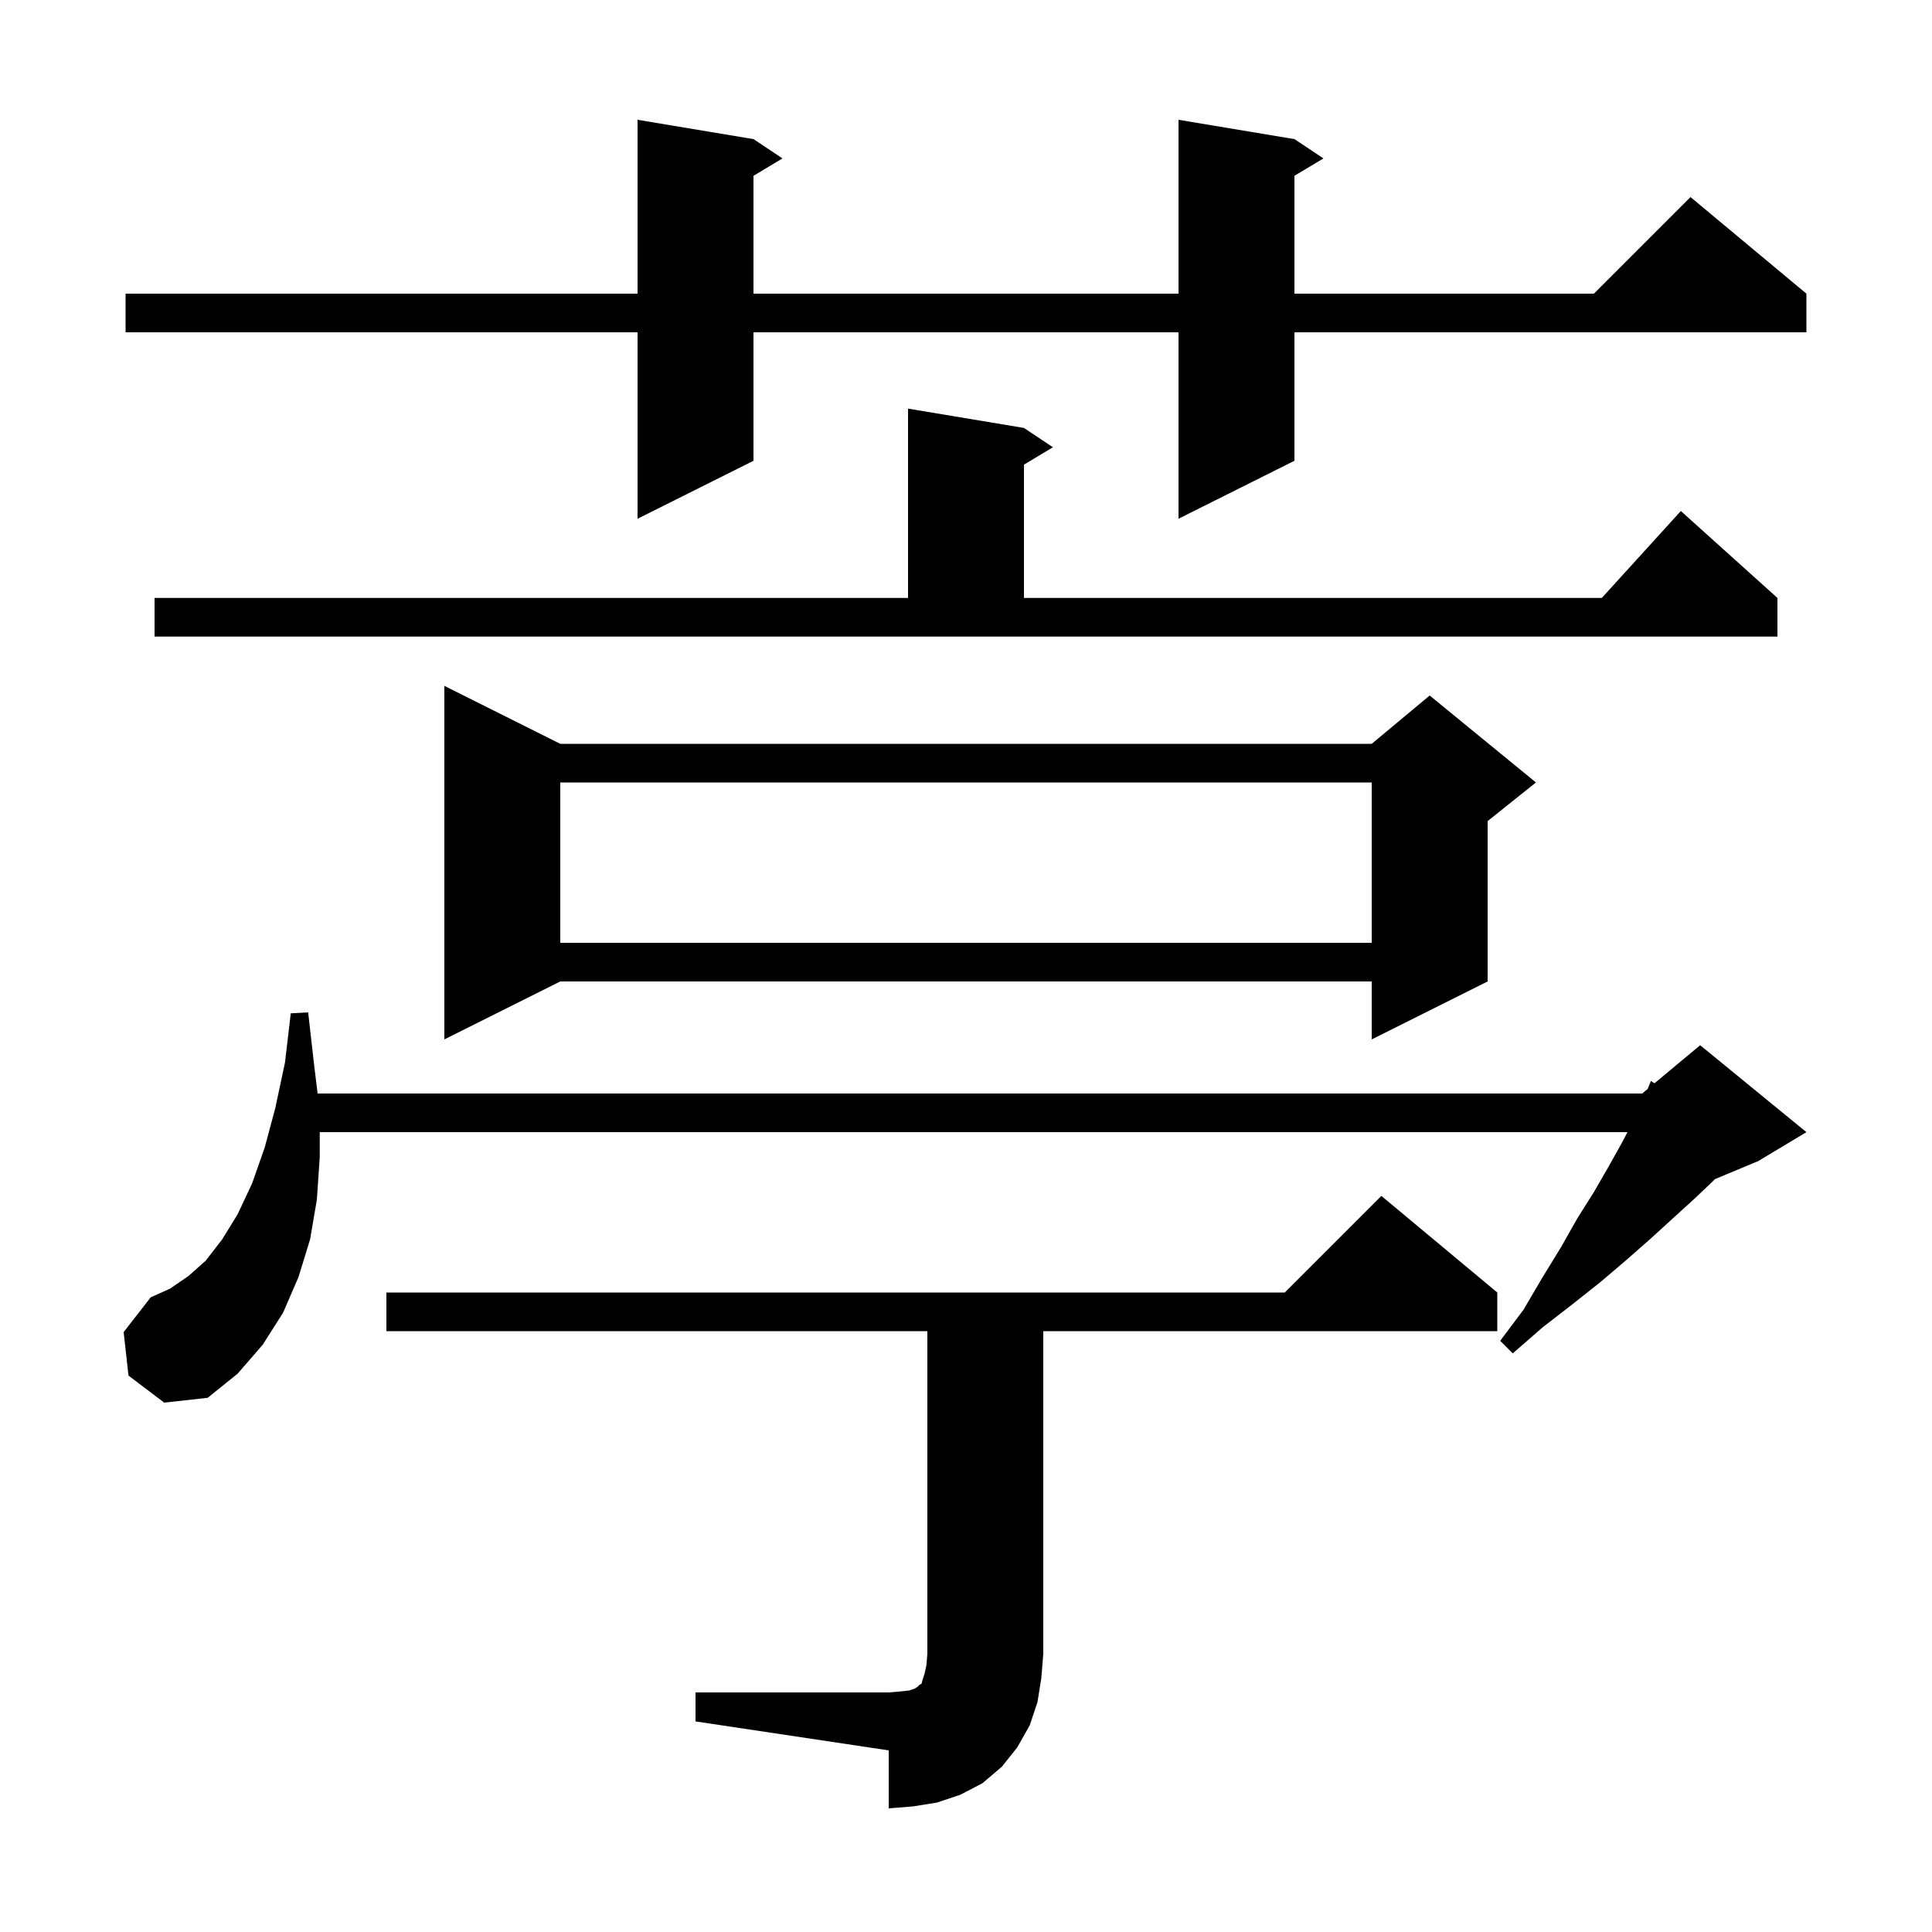 <svg xmlns="http://www.w3.org/2000/svg" xmlns:xlink="http://www.w3.org/1999/xlink" version="1.1" baseProfile="full" viewBox="0 0 200 200" width="200" height="200">
<g fill="black">
<path d="M 72.0 175.2 L 92.0 175.2 L 93.2 175.1 L 94.1 175.0 L 94.7 174.8 L 95.0 174.6 L 95.2 174.4 L 95.4 174.3 L 95.5 173.9 L 95.7 173.3 L 95.9 172.4 L 96.0 171.2 L 96.0 137.8 L 40.0 137.8 L 40.0 133.8 L 133.0 133.8 L 143.0 123.8 L 155.0 133.8 L 155.0 137.8 L 108.0 137.8 L 108.0 171.2 L 107.8 173.7 L 107.4 176.2 L 106.6 178.6 L 105.3 180.9 L 103.7 182.9 L 101.7 184.6 L 99.4 185.8 L 97.0 186.6 L 94.5 187.0 L 92.0 187.2 L 92.0 181.2 L 72.0 178.2 Z M 13.3 142.4 L 12.8 137.9 L 15.6 134.3 L 17.6 133.4 L 19.5 132.1 L 21.3 130.5 L 23.0 128.3 L 24.6 125.7 L 26.1 122.5 L 27.4 118.8 L 28.5 114.7 L 29.5 110.0 L 30.1 104.9 L 31.9 104.8 L 32.5 110.1 L 32.88 113.2 L 170.0 113.2 L 170.57 112.725 L 170.9 111.9 L 171.27 112.142 L 176.0 108.2 L 187.0 117.2 L 182.0 120.2 L 177.543 122.057 L 177.4 122.2 L 175.4 124.1 L 173.2 126.1 L 170.9 128.2 L 168.4 130.4 L 165.7 132.7 L 162.8 135.0 L 159.7 137.4 L 156.6 140.1 L 155.3 138.8 L 157.7 135.6 L 159.7 132.2 L 161.6 129.1 L 163.3 126.1 L 165.0 123.4 L 166.5 120.8 L 167.9 118.3 L 168.474 117.2 L 33.1 117.2 L 33.1 119.8 L 32.8 124.2 L 32.1 128.3 L 30.9 132.2 L 29.3 135.9 L 27.2 139.2 L 24.6 142.2 L 21.5 144.7 L 17.0 145.2 Z M 58.0 77.0 L 142.0 77.0 L 148.0 72.0 L 159.0 81.0 L 154.0 85.0 L 154.0 101.6 L 142.0 107.6 L 142.0 101.6 L 58.0 101.6 L 46.0 107.6 L 46.0 71.0 Z M 58.0 81.0 L 58.0 97.6 L 142.0 97.6 L 142.0 81.0 Z M 16.0 61.9 L 94.0 61.9 L 94.0 42.3 L 106.0 44.3 L 109.0 46.3 L 106.0 48.1 L 106.0 61.9 L 165.818 61.9 L 174.0 52.9 L 184.0 61.9 L 184.0 65.9 L 16.0 65.9 Z M 134.0 14.4 L 137.0 16.4 L 134.0 18.2 L 134.0 30.4 L 165.0 30.4 L 175.0 20.4 L 187.0 30.4 L 187.0 34.4 L 134.0 34.4 L 134.0 47.7 L 122.0 53.7 L 122.0 34.4 L 78.0 34.4 L 78.0 47.7 L 66.0 53.7 L 66.0 34.4 L 13.0 34.4 L 13.0 30.4 L 66.0 30.4 L 66.0 12.4 L 78.0 14.4 L 81.0 16.4 L 78.0 18.2 L 78.0 30.4 L 122.0 30.4 L 122.0 12.4 Z " />
</g>
</svg>
